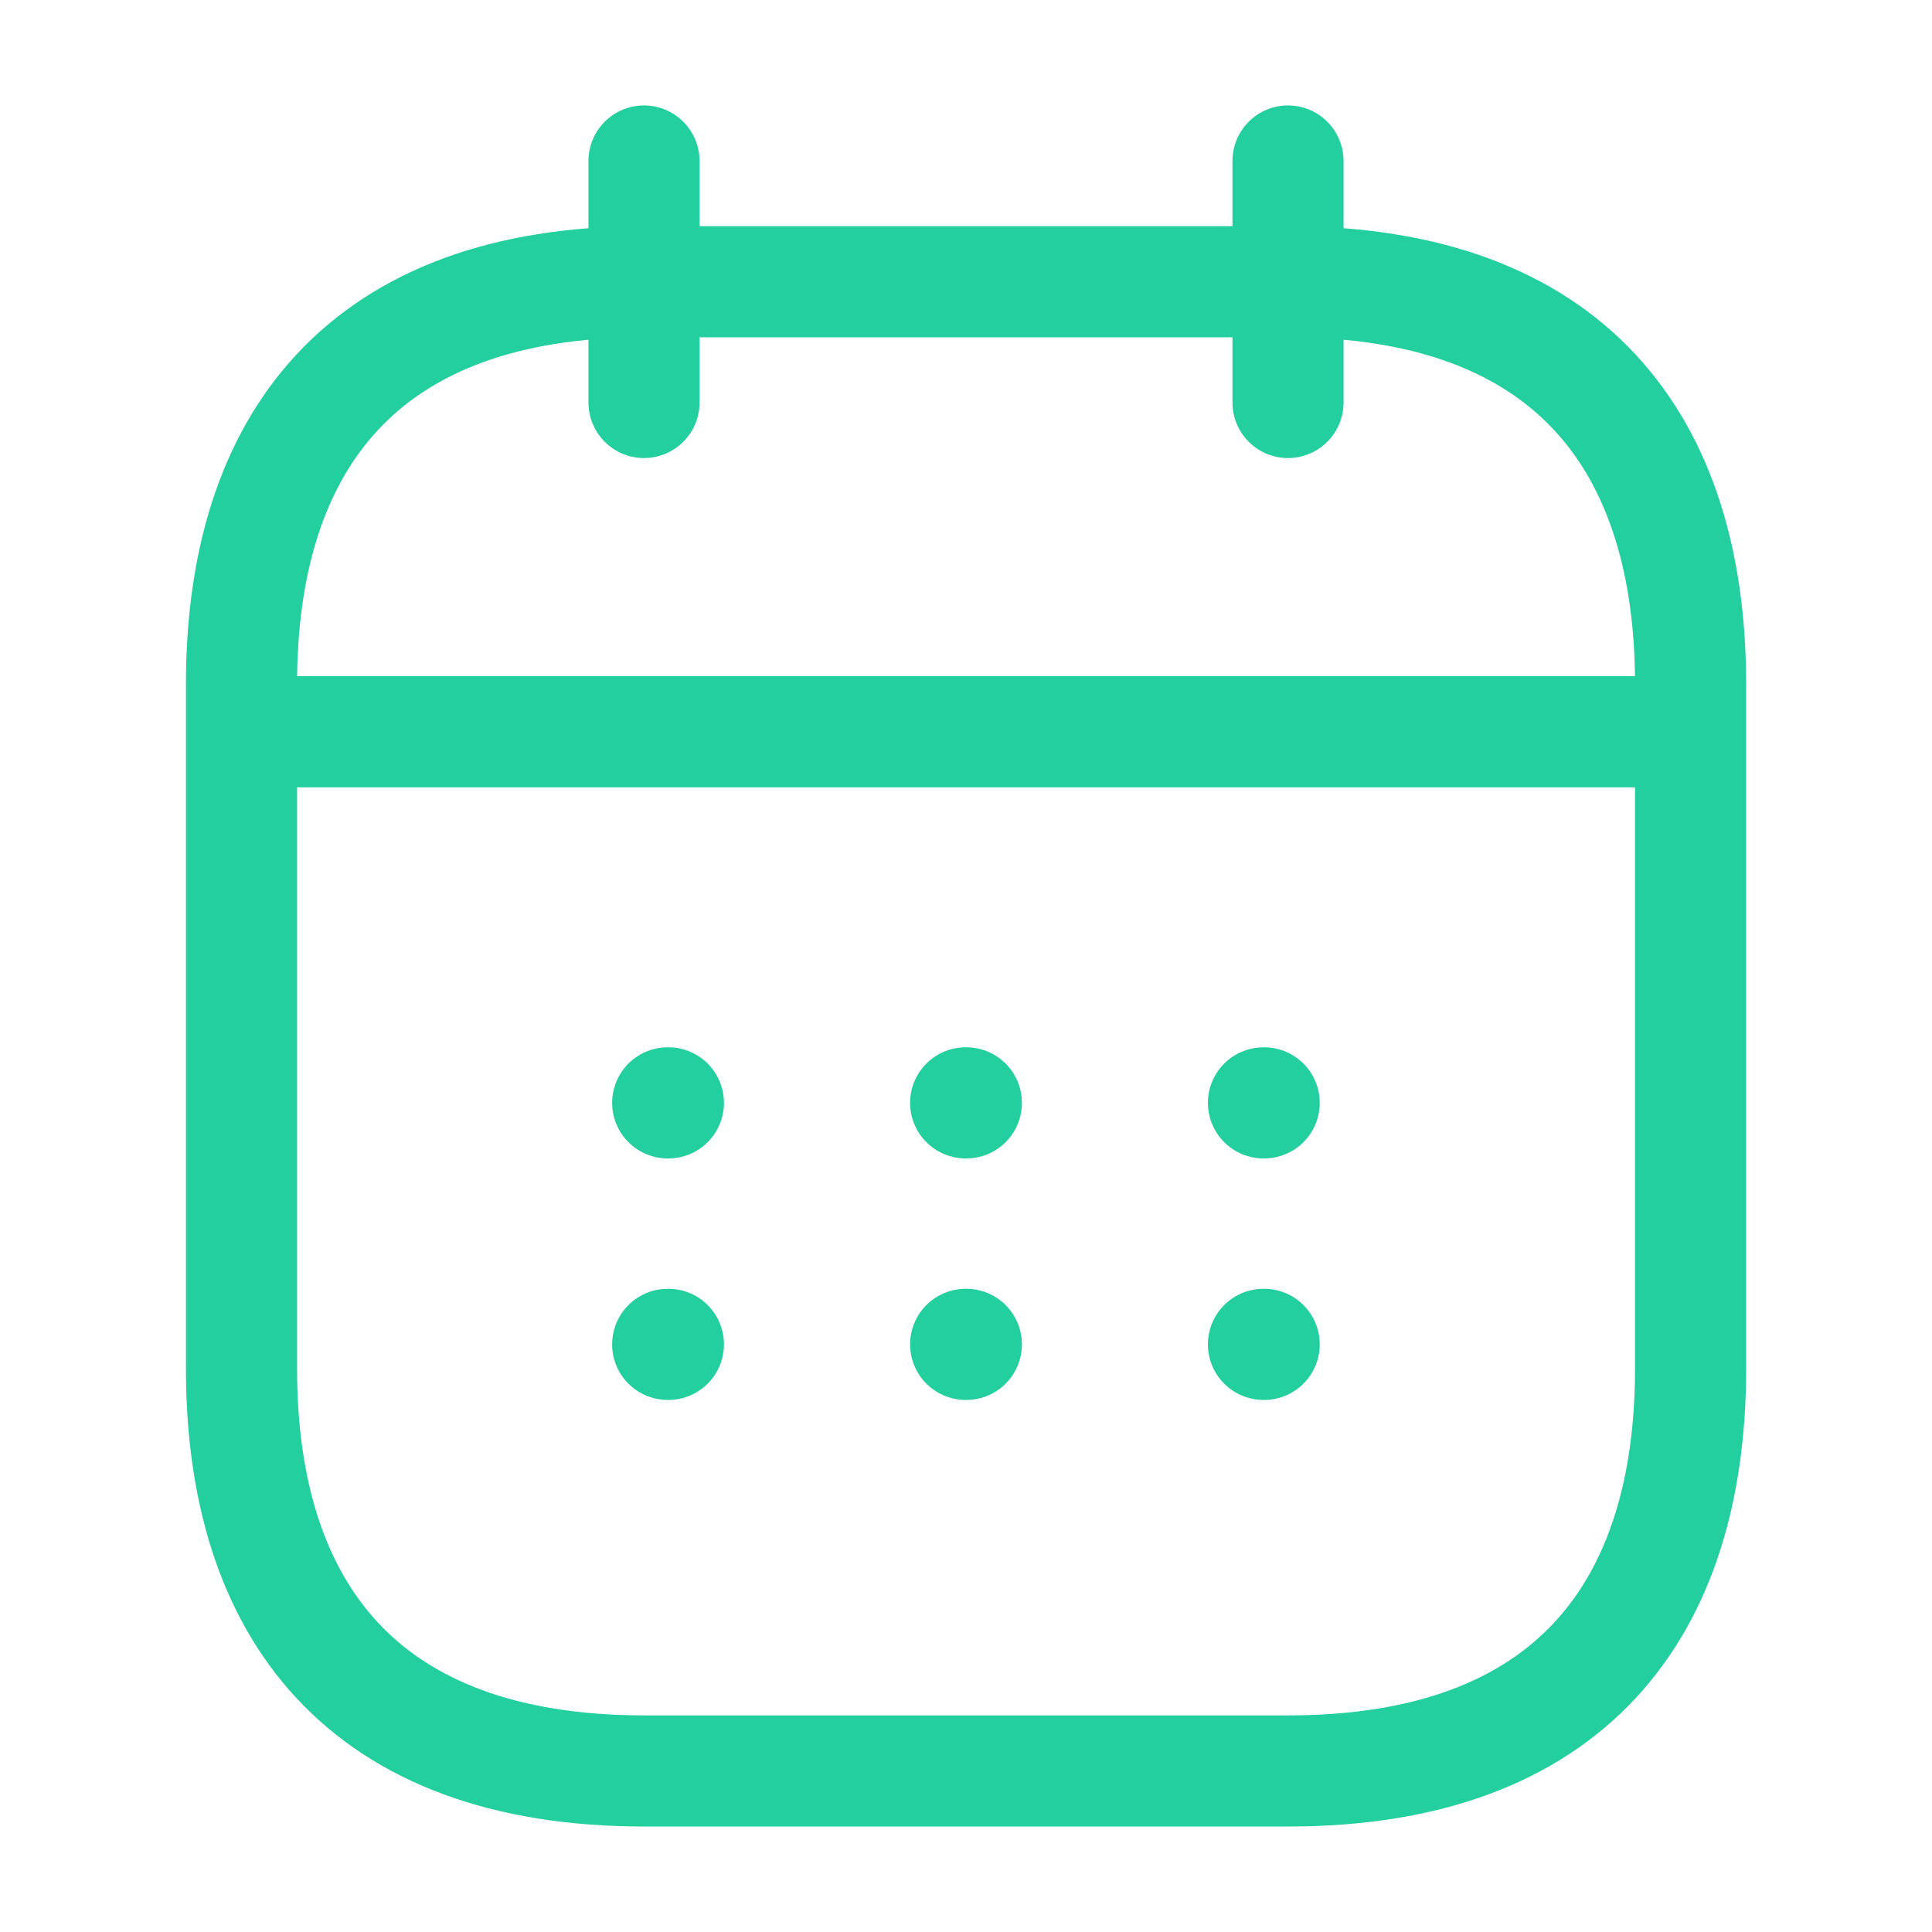 <svg id="calendar" xmlns="http://www.w3.org/2000/svg" width="43.464" height="43.464" viewBox="0 0 43.464 43.464">
  <path id="Vector" d="M0,0V5.433" transform="translate(14.488 3.622)" fill="none" stroke="#24cf9f" stroke-linecap="round" stroke-linejoin="round" stroke-width="2.5"/>
  <path id="Vector-2" data-name="Vector" d="M0,0V5.433" transform="translate(28.976 3.622)" fill="none" stroke="#24cf9f" stroke-linecap="round" stroke-linejoin="round" stroke-width="2.5"/>
  <path id="Vector-3" data-name="Vector" d="M0,0H30.787" transform="translate(6.338 16.462)" fill="none" stroke="#24cf9f" stroke-linecap="round" stroke-linejoin="round" stroke-width="2.5"/>
  <path id="Vector-4" data-name="Vector" d="M32.6,9.055V24.448c0,5.433-2.716,9.055-9.055,9.055H9.055C2.716,33.5,0,29.881,0,24.448V9.055C0,3.622,2.716,0,9.055,0H23.543C29.881,0,32.6,3.622,32.6,9.055Z" transform="translate(5.433 6.338)" fill="none" stroke="#24cf9f" stroke-linecap="round" stroke-linejoin="round" stroke-width="2.5"/>
  <path id="Vector-5" data-name="Vector" d="M0,0H43.464V43.464H0Z" fill="none" opacity="0"/>
  <path id="Vector-6" data-name="Vector" d="M.495.5H.511" transform="translate(27.929 24.311)" fill="none" stroke="#24cf9f" stroke-linecap="round" stroke-linejoin="round" stroke-width="2.5"/>
  <path id="Vector-7" data-name="Vector" d="M.495.5H.511" transform="translate(27.929 29.744)" fill="none" stroke="#24cf9f" stroke-linecap="round" stroke-linejoin="round" stroke-width="2.5"/>
  <path id="Vector-8" data-name="Vector" d="M.495.5H.511" transform="translate(21.229 24.311)" fill="none" stroke="#24cf9f" stroke-linecap="round" stroke-linejoin="round" stroke-width="2.5"/>
  <path id="Vector-9" data-name="Vector" d="M.495.5H.511" transform="translate(21.229 29.744)" fill="none" stroke="#24cf9f" stroke-linecap="round" stroke-linejoin="round" stroke-width="2.5"/>
  <path id="Vector-10" data-name="Vector" d="M.495.5H.511" transform="translate(14.526 24.311)" fill="none" stroke="#24cf9f" stroke-linecap="round" stroke-linejoin="round" stroke-width="2.5"/>
  <path id="Vector-11" data-name="Vector" d="M.495.5H.511" transform="translate(14.526 29.744)" fill="none" stroke="#24cf9f" stroke-linecap="round" stroke-linejoin="round" stroke-width="2.5"/>
</svg>
